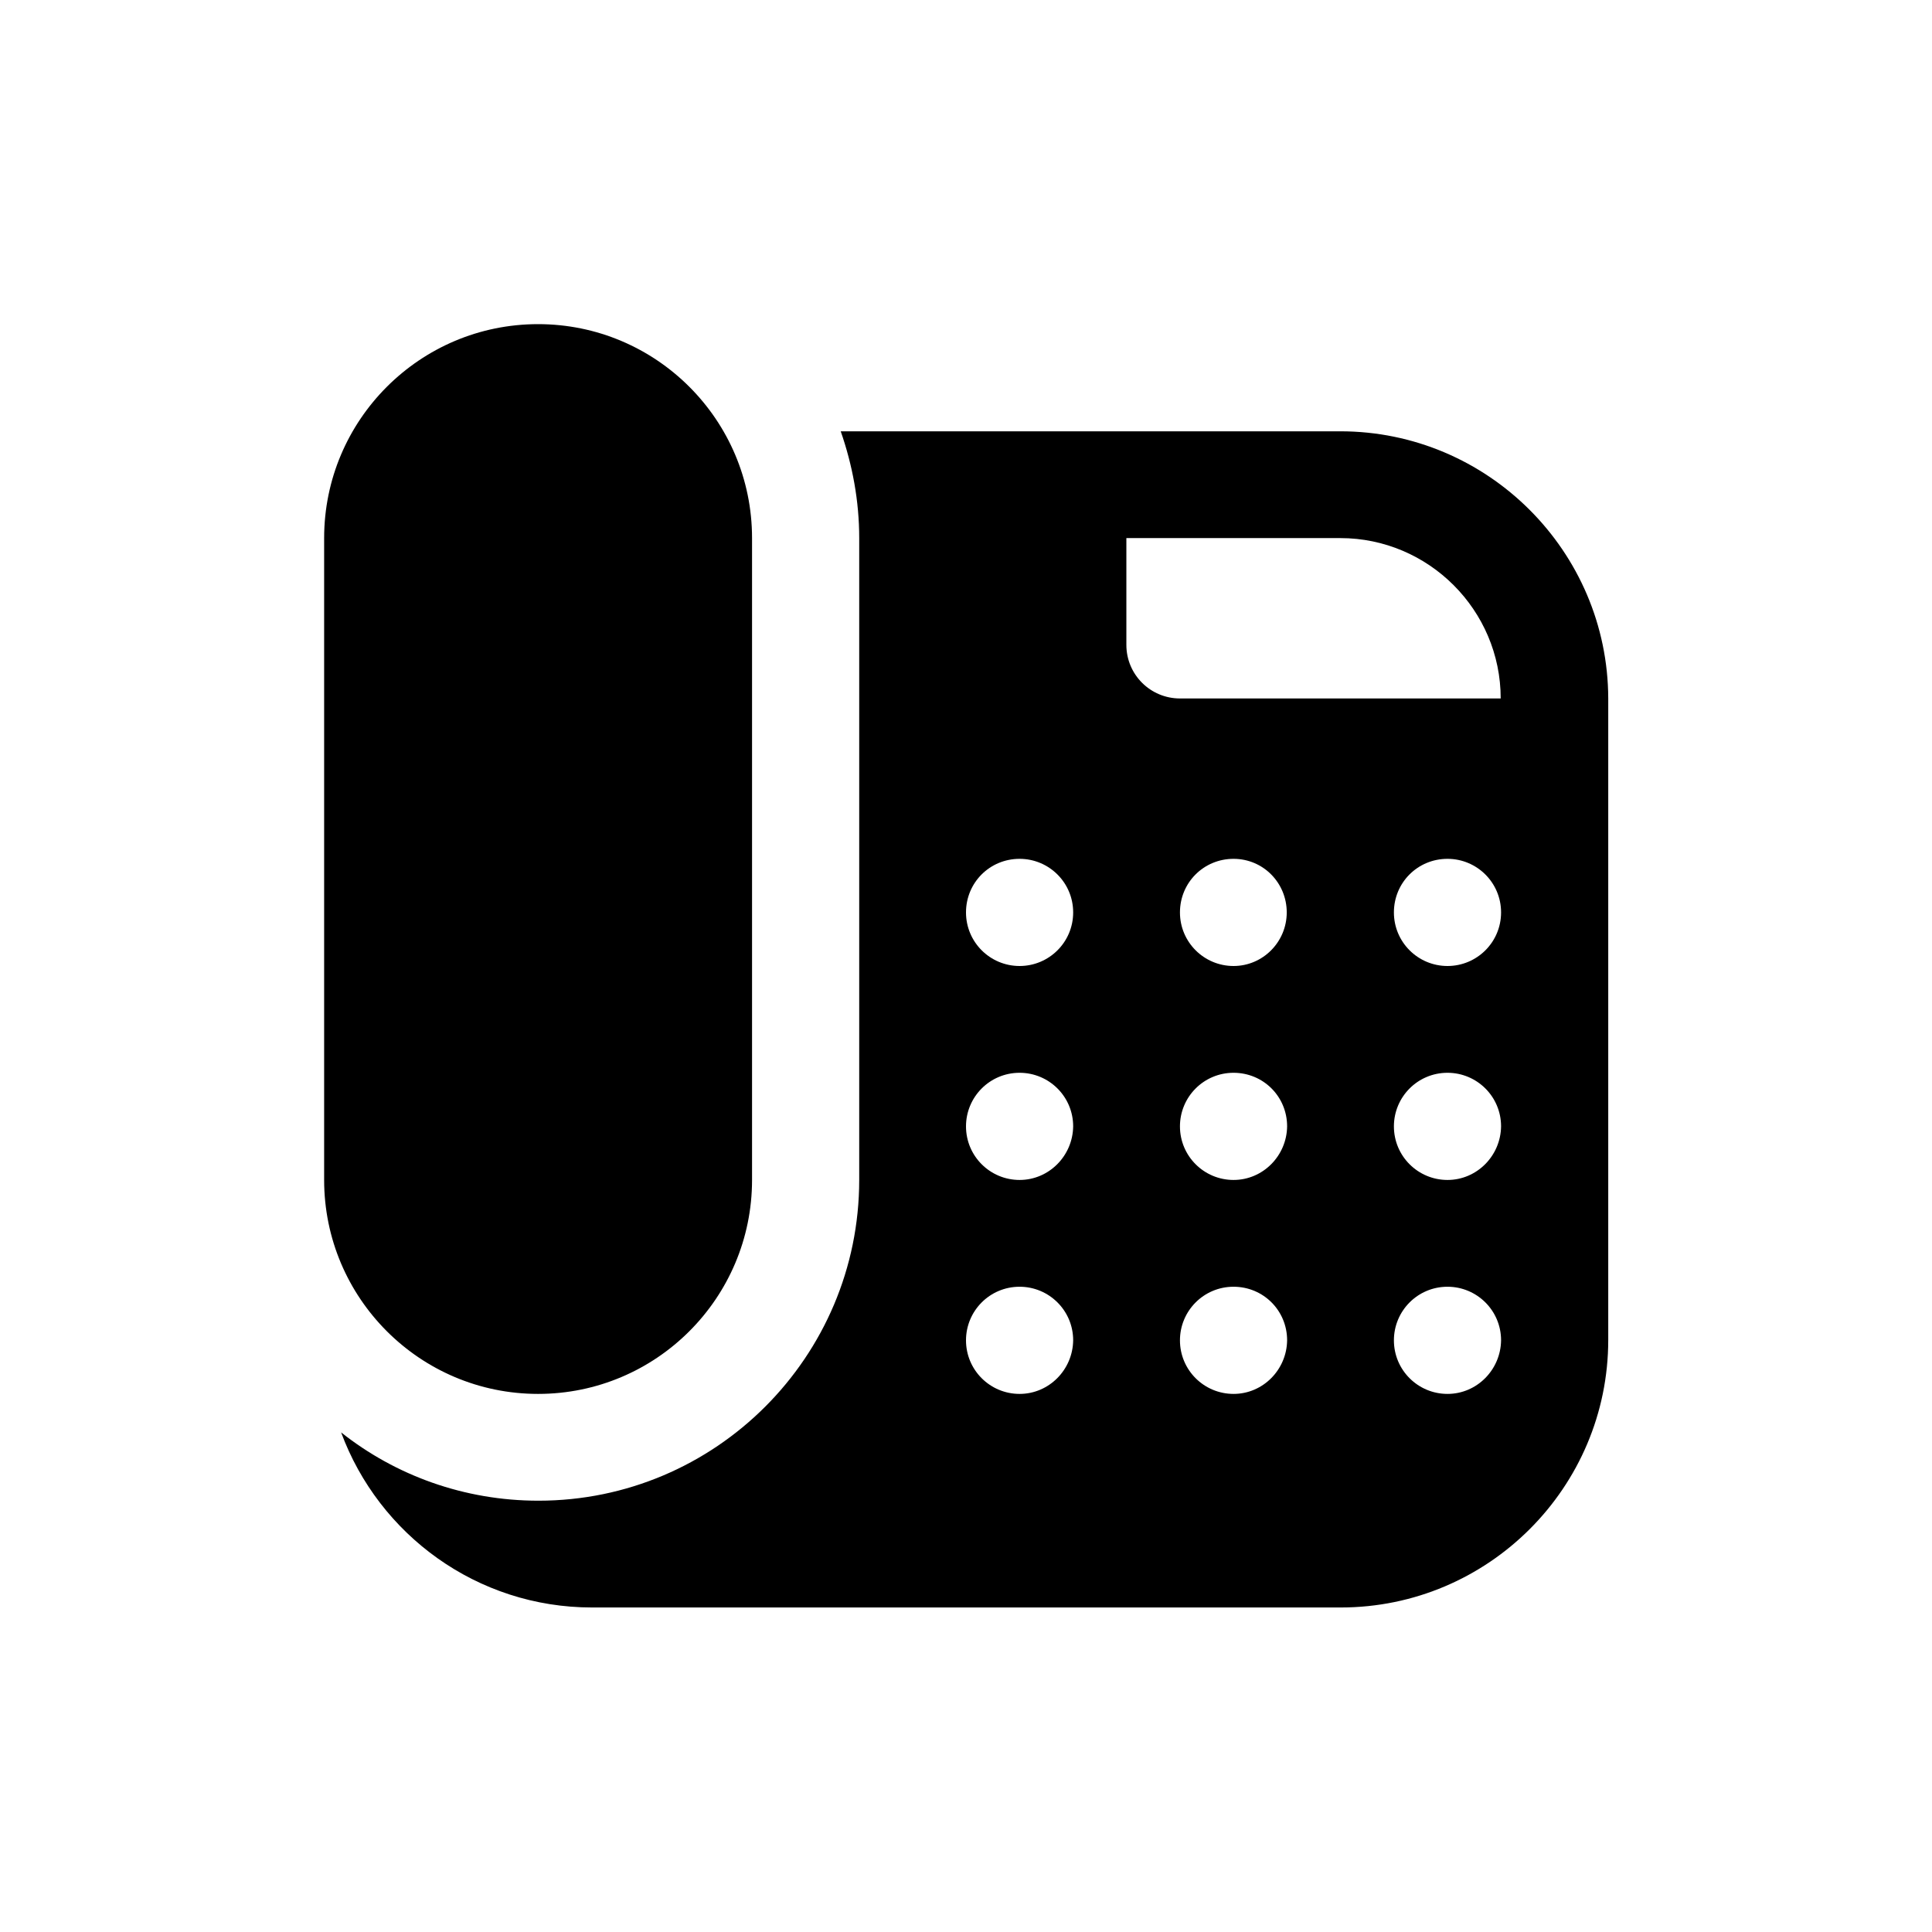<?xml version="1.0" encoding="utf-8"?>
<!-- Generator: Adobe Illustrator 27.8.1, SVG Export Plug-In . SVG Version: 6.00 Build 0)  -->
<svg version="1.1" id="Layer_1" xmlns="http://www.w3.org/2000/svg" xmlns:xlink="http://www.w3.org/1999/xlink" x="0px" y="0px"
	 viewBox="0 0 512 512" style="enable-background:new 0 0 512 512;" xml:space="preserve">
<path d="M142.6,369.4c-31.3,0-56.7-25.4-56.7-56.7V142.6c0-31.3,25.4-56.7,56.7-56.7s56.7,25.4,56.7,56.7v170.1
	C199.3,344,173.9,369.4,142.6,369.4z M355.2,114.3H222.8c3.1,8.9,4.9,18.4,4.9,28.3v170.1c0,46.9-38.1,85-85,85
	c-19.7,0-37.9-6.7-52.3-18.1c10,27.1,36,46.4,66.5,46.4h198.4c39.1,0,70.9-31.8,70.9-70.9V185.1
	C426.1,146.1,394.3,114.3,355.2,114.3z M270.2,369.4c-7.8,0-14.2-6.3-14.2-14.2c0-7.8,6.3-14.2,14.2-14.2c7.8,0,14.2,6.3,14.2,14.2
	C284.3,363,278,369.4,270.2,369.4z M270.2,312.7c-7.8,0-14.2-6.3-14.2-14.2c0-7.8,6.3-14.2,14.2-14.2c7.8,0,14.2,6.3,14.2,14.2
	C284.3,306.3,278,312.7,270.2,312.7z M270.2,256c-7.8,0-14.2-6.3-14.2-14.2s6.3-14.2,14.2-14.2c7.8,0,14.2,6.3,14.2,14.2
	S278,256,270.2,256z M326.9,369.4c-7.8,0-14.2-6.3-14.2-14.2c0-7.8,6.3-14.2,14.2-14.2s14.2,6.3,14.2,14.2
	C341,363,334.7,369.4,326.9,369.4z M326.9,312.7c-7.8,0-14.2-6.3-14.2-14.2c0-7.8,6.3-14.2,14.2-14.2s14.2,6.3,14.2,14.2
	C341,306.3,334.7,312.7,326.9,312.7z M326.9,256c-7.8,0-14.2-6.3-14.2-14.2s6.3-14.2,14.2-14.2S341,234,341,241.8
	S334.7,256,326.9,256z M383.6,369.4c-7.8,0-14.2-6.3-14.2-14.2c0-7.8,6.3-14.2,14.2-14.2c7.8,0,14.2,6.3,14.2,14.2
	C397.7,363,391.4,369.4,383.6,369.4z M383.6,312.7c-7.8,0-14.2-6.3-14.2-14.2c0-7.8,6.3-14.2,14.2-14.2c7.8,0,14.2,6.3,14.2,14.2
	C397.7,306.3,391.4,312.7,383.6,312.7z M383.6,256c-7.8,0-14.2-6.3-14.2-14.2s6.3-14.2,14.2-14.2c7.8,0,14.2,6.3,14.2,14.2
	S391.4,256,383.6,256z M312.7,185.1c-7.8,0-14.2-6.3-14.2-14.2v-28.3h56.7c23.4,0,42.5,19.1,42.5,42.5H312.7z"/>
</svg>
